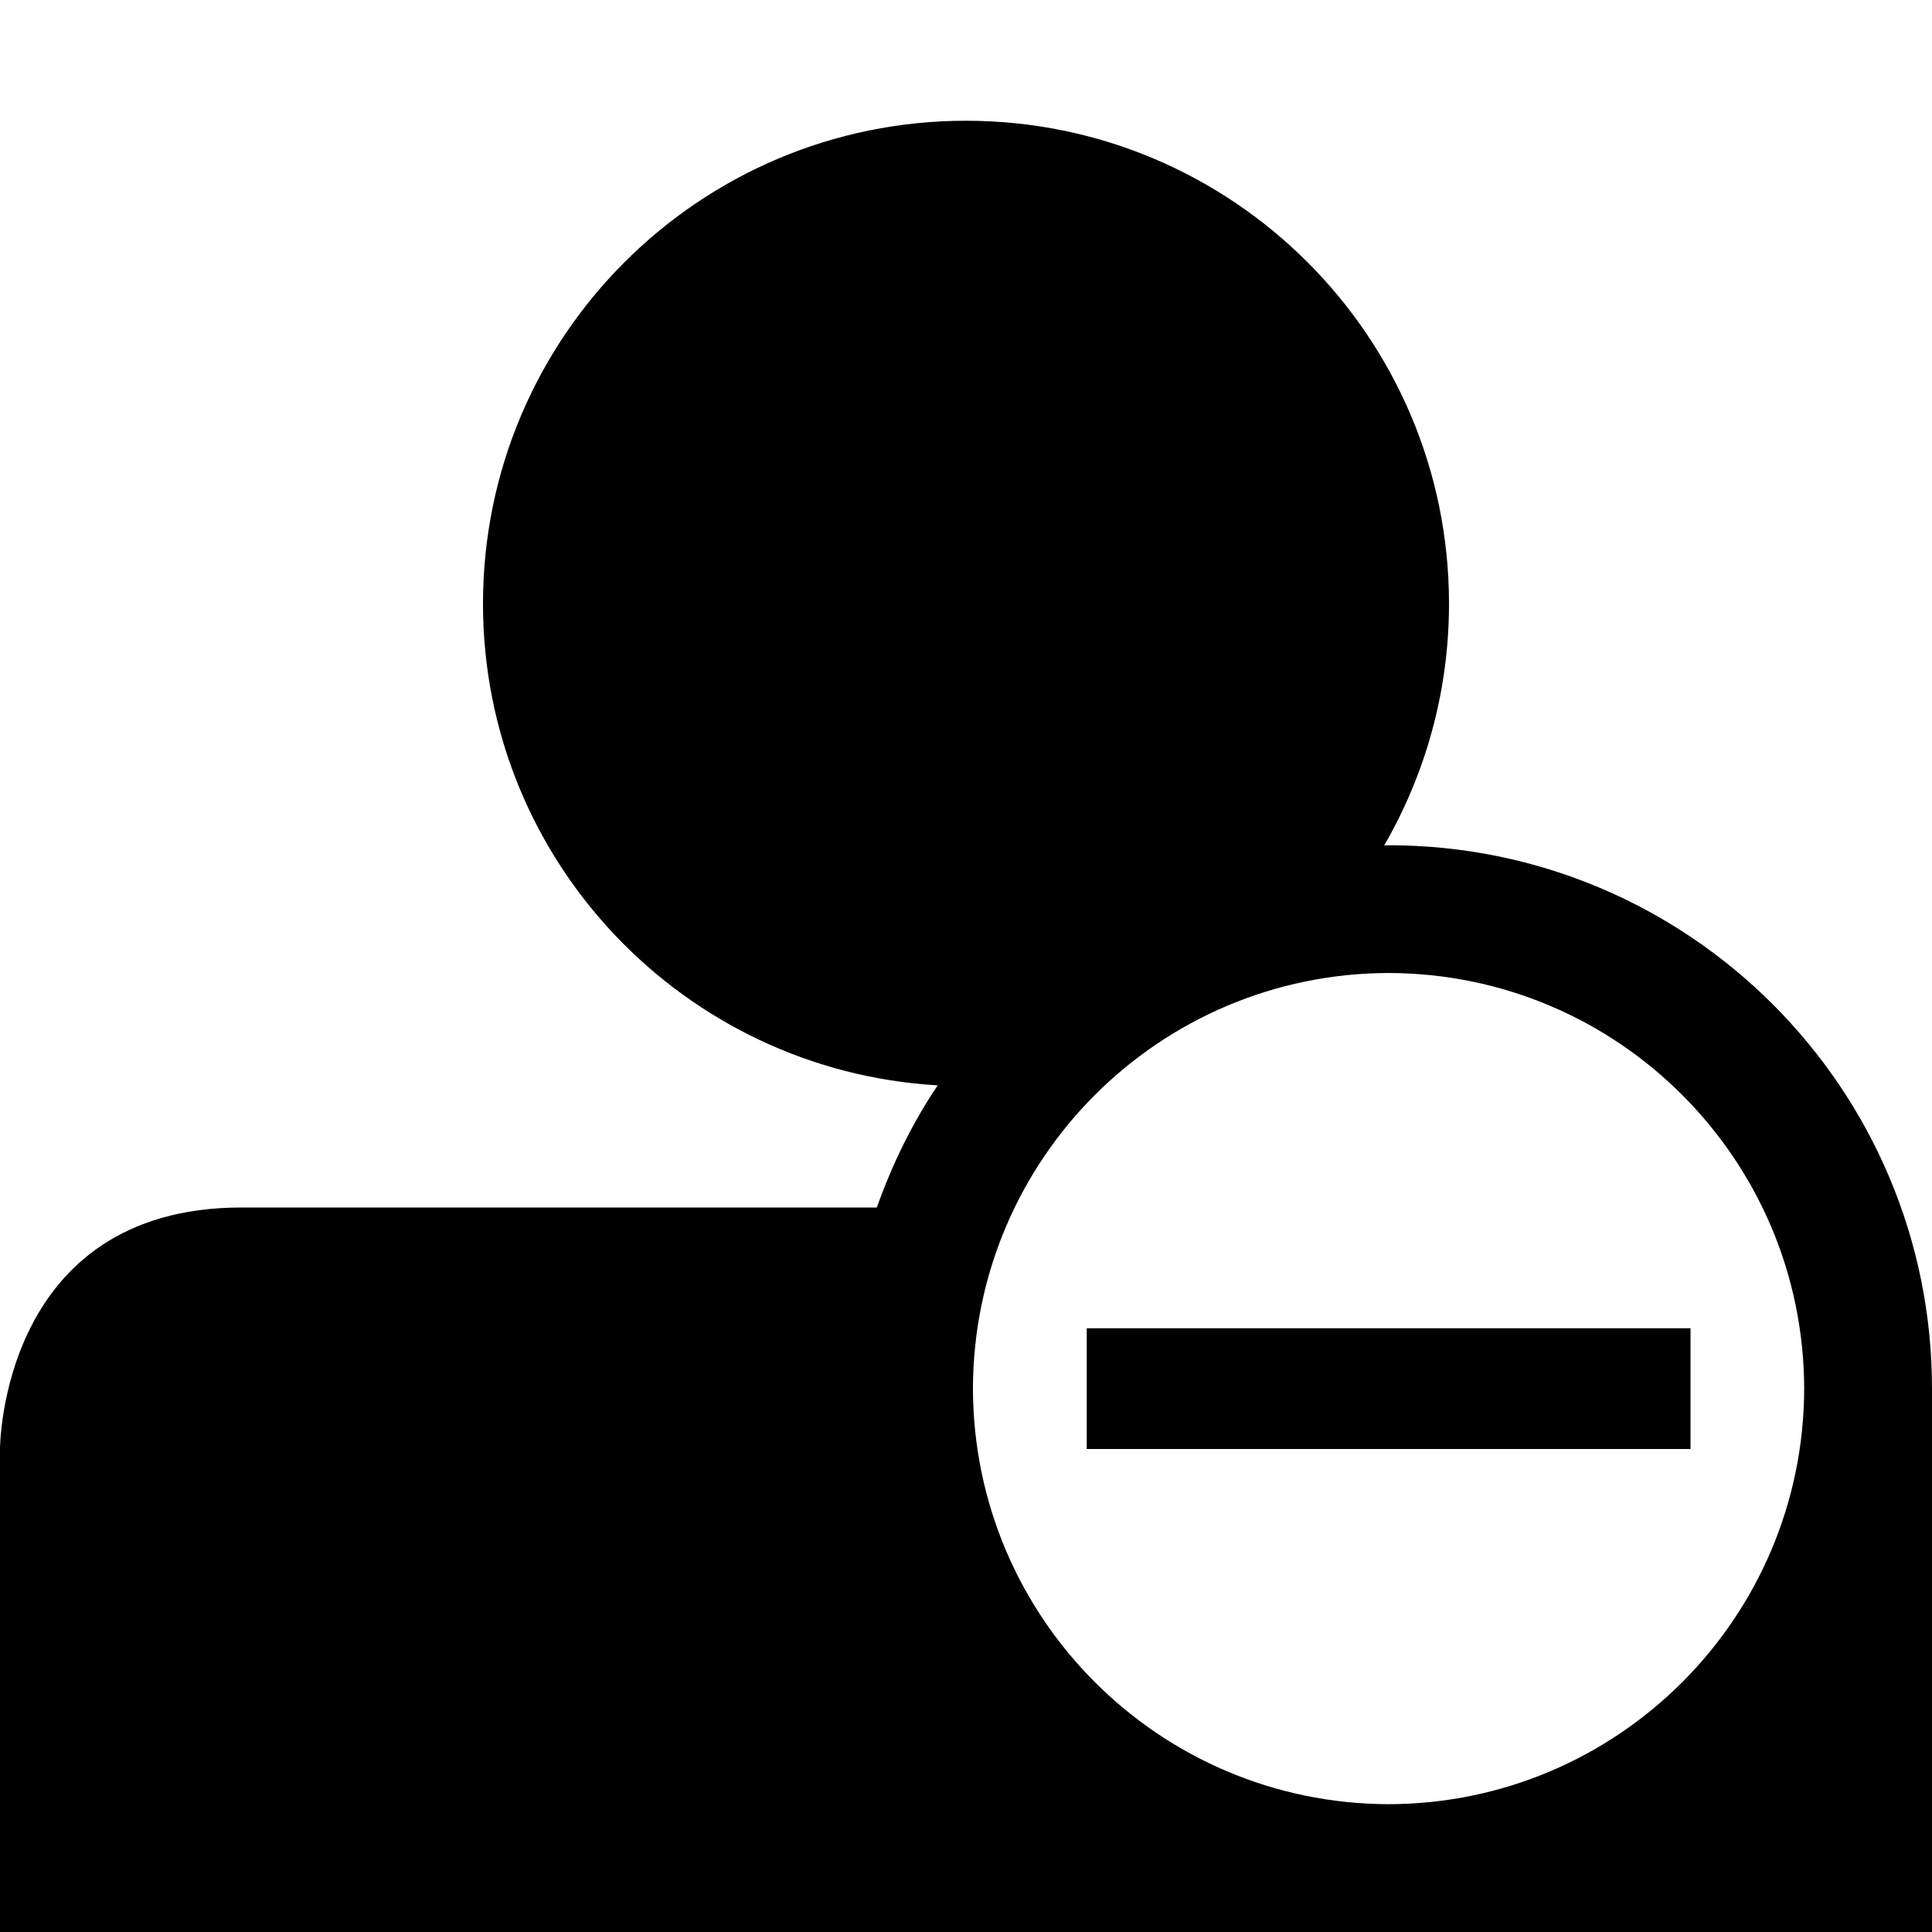 <?xml version="1.0" encoding="utf-8"?>
<!-- Generator: Adobe Illustrator 16.0.4, SVG Export Plug-In . SVG Version: 6.00 Build 0)  -->
<!DOCTYPE svg PUBLIC "-//W3C//DTD SVG 1.1//EN" "http://www.w3.org/Graphics/SVG/1.1/DTD/svg11.dtd">
<svg version="1.1" id="Capa_1" xmlns="http://www.w3.org/2000/svg" xmlns:xlink="http://www.w3.org/1999/xlink" x="0px" y="0px"
	 width="32px" height="32px" viewBox="0 0 32 32" enable-background="new 0 0 32 32" xml:space="preserve">
<g>
	<path d="M23,14c-0.025,0-0.049,0.003-0.074,0.004C23.607,12.826,24,11.459,24,10c0-4.418-3.582-8-8-8s-8,3.582-8,8
		c0,4.26,3.332,7.732,7.531,7.977C15.112,18.6,14.778,19.281,14.523,20H4c-4,0-4,4-4,4v8h32v-8c0,0,0-0.793,0-1
		C31.998,18.027,27.971,14,23,14z M23,29.883c-3.801-0.009-6.876-3.084-6.885-6.883c0.009-3.801,3.084-6.876,6.885-6.884
		c3.799,0.008,6.874,3.083,6.883,6.884C29.874,26.799,26.799,29.874,23,29.883z"/>
	<rect x="18" y="22" width="10" height="2"/>
</g>
</svg>
